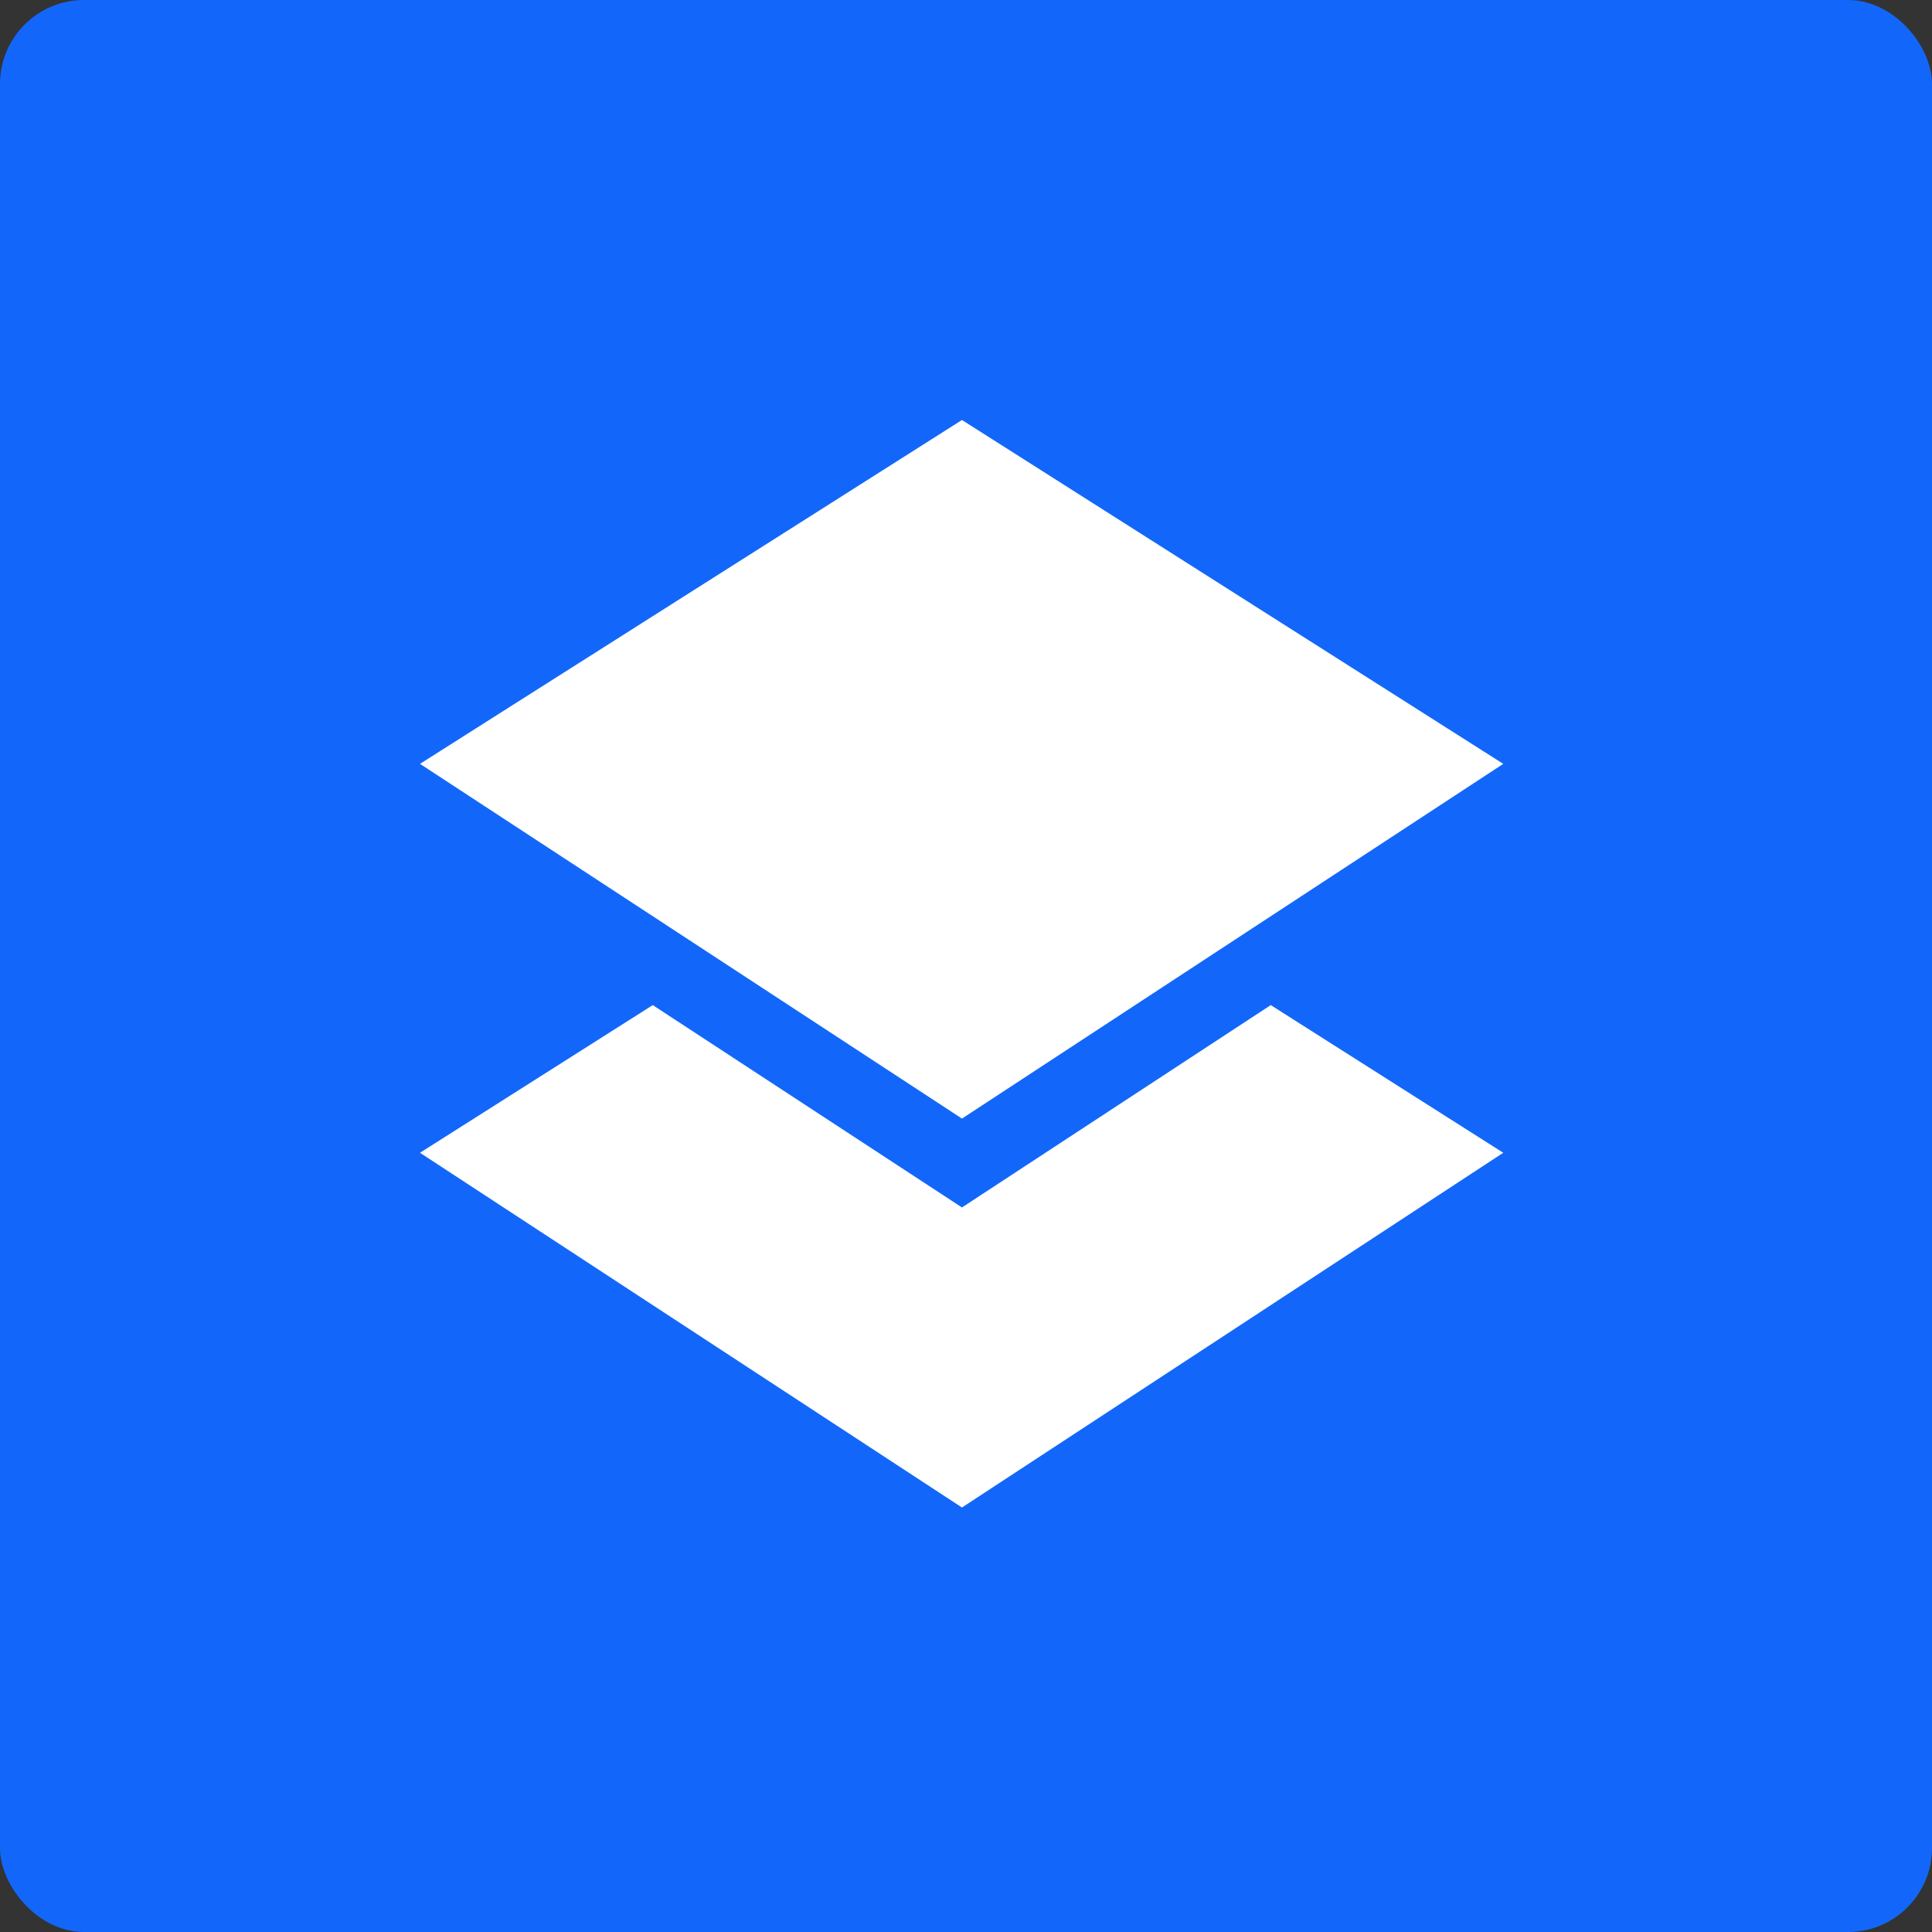 <?xml version="1.0" encoding="UTF-8"?>
<svg width="46px" height="46px" viewBox="0 0 46 46" version="1.1" xmlns="http://www.w3.org/2000/svg" xmlns:xlink="http://www.w3.org/1999/xlink">
    <rect x="0" y="0" width="46" height="46" fill="#333333" stroke="none"/>
    <!-- Generator: Sketch 50.2 (55047) - http://www.bohemiancoding.com/sketch -->
    <desc>Created with Sketch.</desc>
    <defs></defs>
    <g id="Page-1" stroke="none" stroke-width="1" fill="none" fill-rule="evenodd">
        <g id="all-app-icons-for-left-bar" transform="translate(-458, -272)">
            <g id="dropbox-paper-icon" transform="translate(458, 272)">
                <rect id="Rectangle-7" fill="#1267FA" x="0" y="0" width="46" height="46" rx="2"></rect>
                <g id="dropbox-paper" transform="translate(10, 10)" fill="#FFFFFF">
                    <path d="M20.256,13.931 L25.792,17.447 L12.904,25.893 L0,17.447 L5.542,13.931 L12.904,18.749 L20.256,13.931 Z" id="Combined-Shape"></path>
                    <polygon id="Path-2-Copy" points="12.904 0 25.792 8.187 12.904 16.633 0 8.187"></polygon>
                </g>
            </g>
        </g>
    </g>
</svg>